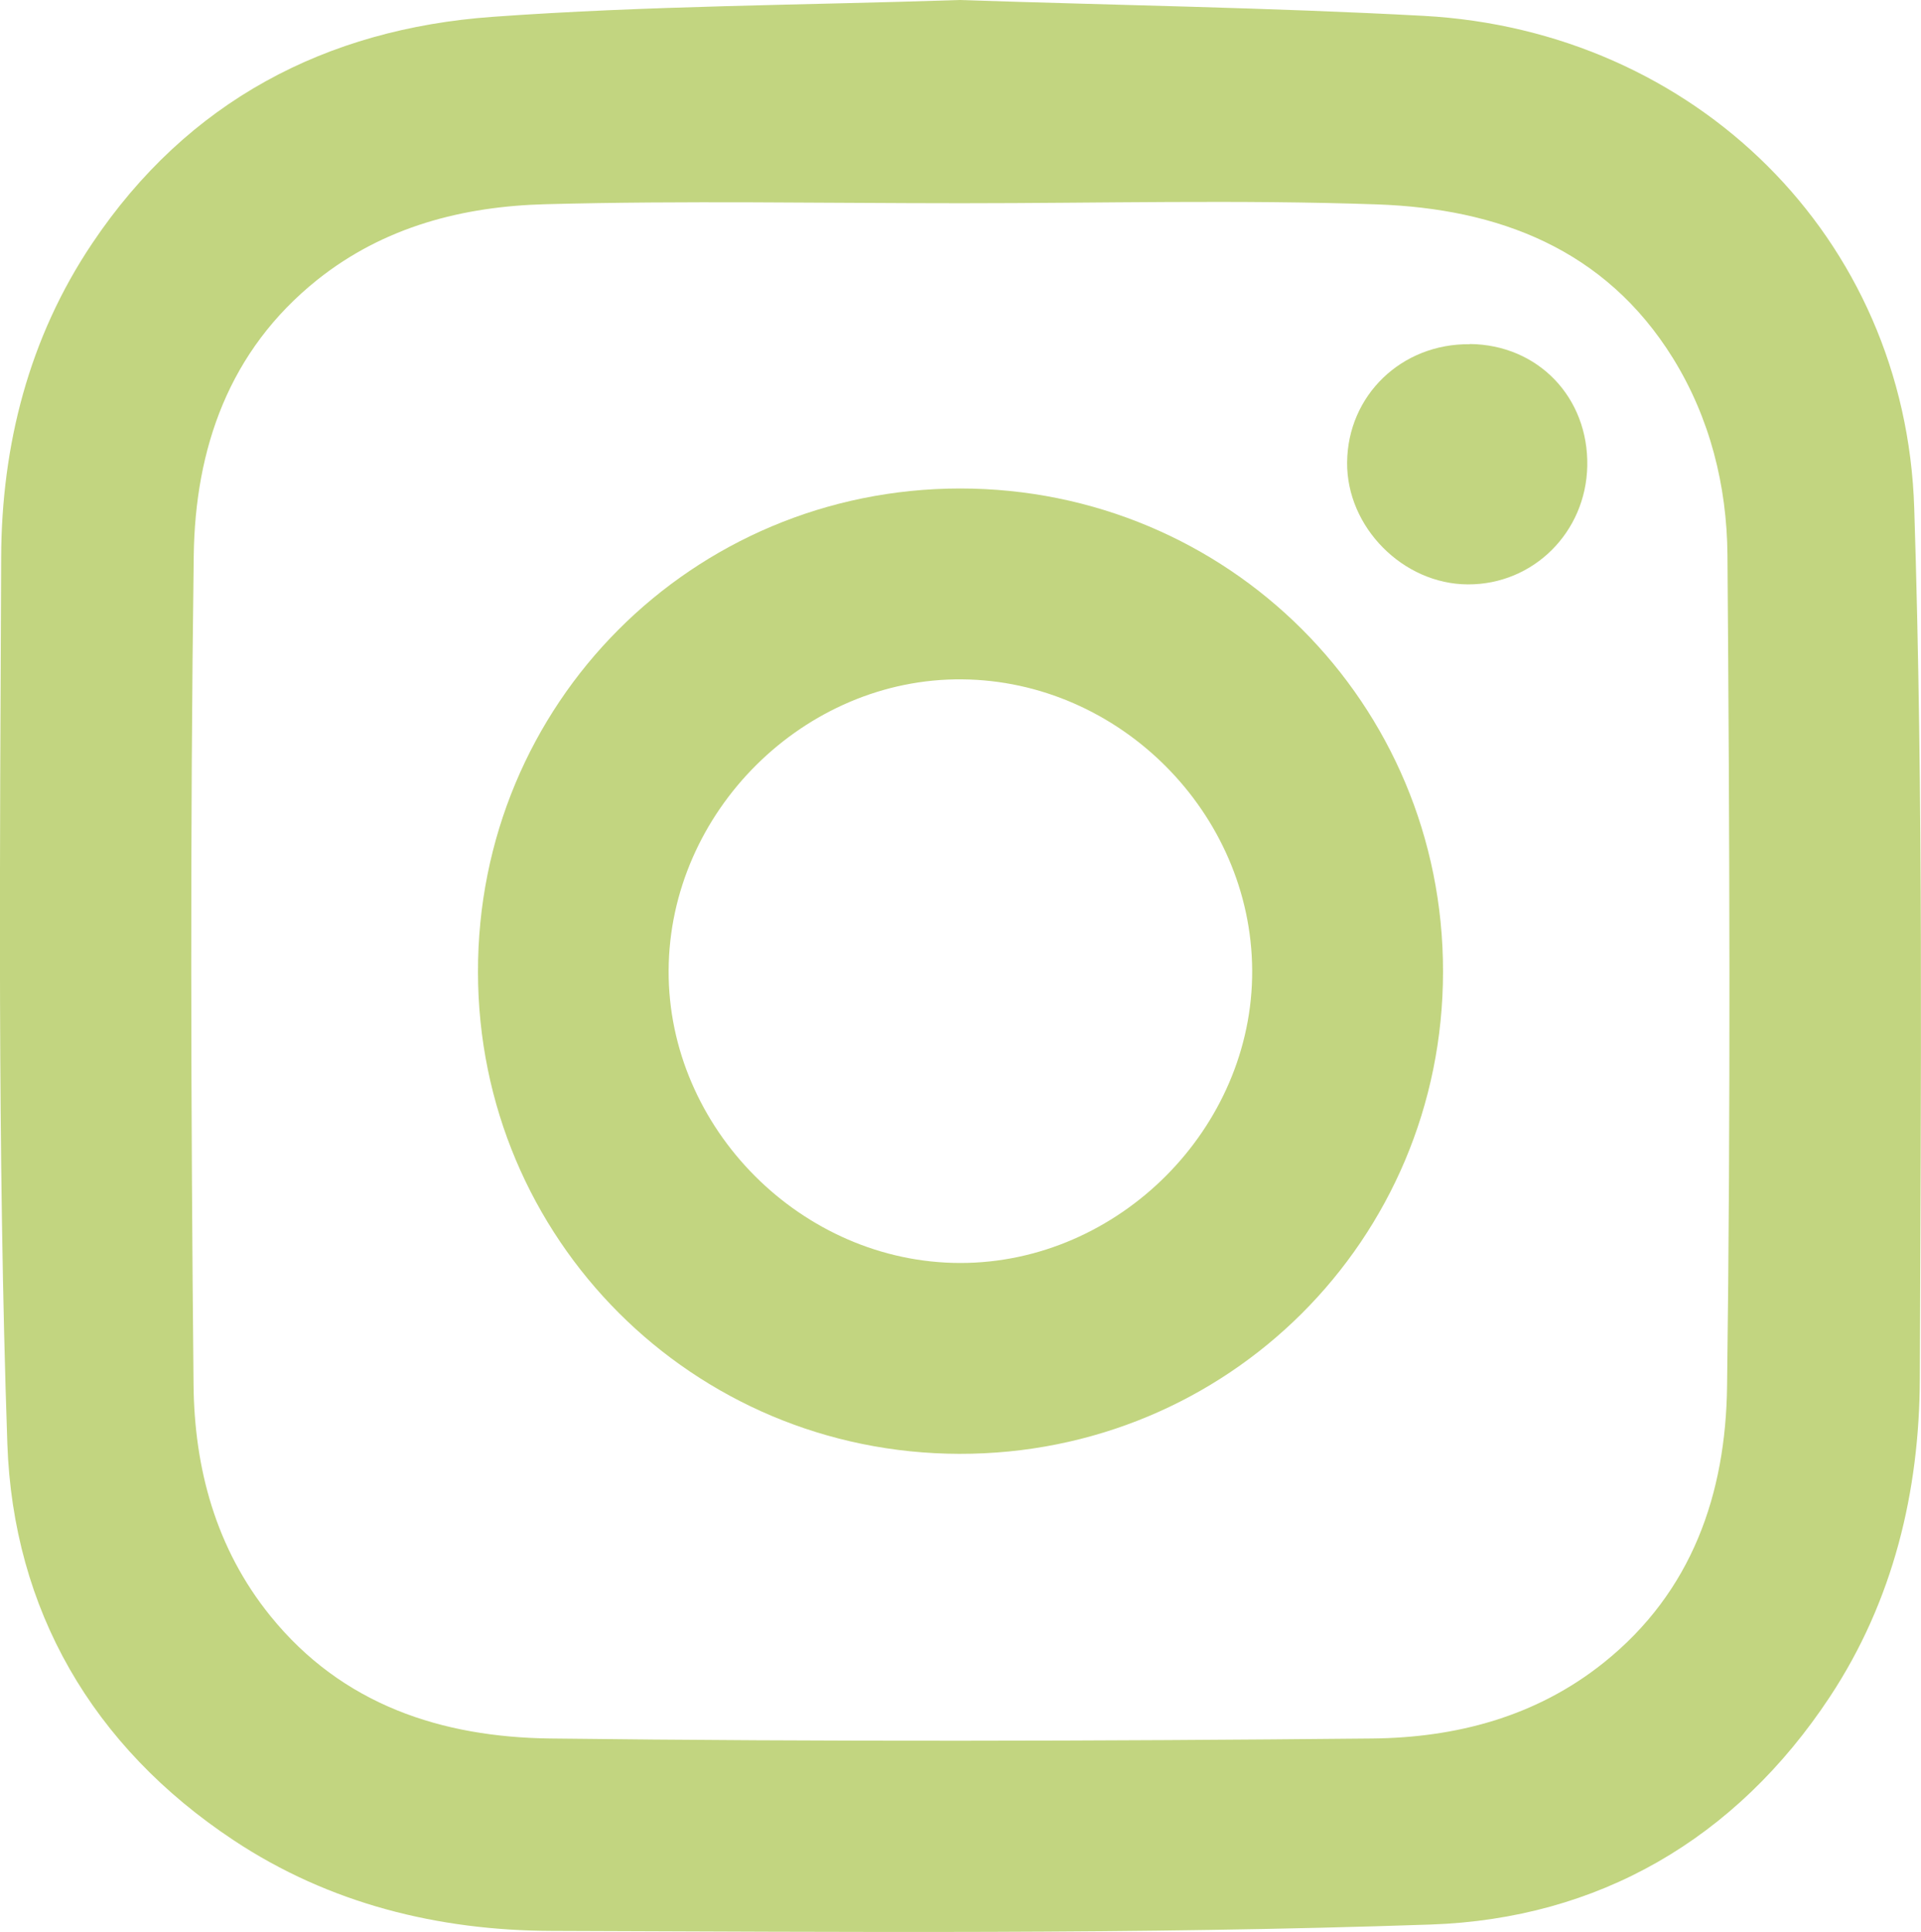 <?xml version="1.0" encoding="UTF-8"?>
<svg id="_圖層_2" data-name="圖層 2" xmlns="http://www.w3.org/2000/svg" viewBox="0 0 99.35 99.91">
  <defs>
    <style>
      .cls-1 {
        fill: #c2d580;
      }
    </style>
  </defs>
  <g id="_圖層_1-2" data-name="圖層 1">
    <g id="h6vaH6">
      <g>
        <path class="cls-1" d="M49.62,0c8.02.27,16.02.39,24.01.82,14.01.76,24.93,11.43,25.37,25.46.48,14.99.34,30,.29,45-.02,5.85-1.37,11.49-4.65,16.46-4.87,7.38-12,11.48-20.63,11.78-15.15.52-30.33.38-45.49.33-5.85-.02-11.48-1.4-16.44-4.69-7.32-4.85-11.4-11.94-11.7-20.5C-.14,59.4,0,44.11.06,28.83c.02-5.8,1.43-11.37,4.72-16.26C9.7,5.24,16.85,1.49,25.48.87c8.03-.58,16.1-.6,24.14-.87ZM49.72,10.51c-7.17,0-14.34-.14-21.5.05-4.26.11-8.35,1.15-11.81,3.91-4.59,3.67-6.32,8.75-6.39,14.28-.19,14.28-.15,28.57-.01,42.85.04,4.31,1.14,8.46,3.97,11.96,3.73,4.62,8.89,6.27,14.47,6.34,14.17.17,28.34.14,42.51,0,4.31-.04,8.47-1.11,11.98-3.92,4.59-3.67,6.31-8.76,6.38-14.28.19-14.34.13-28.68.02-43.01-.03-3.57-.9-7.07-2.82-10.17-3.51-5.66-9.05-7.73-15.29-7.95-7.16-.25-14.33-.06-21.5-.06Z"/>
        <path class="cls-1" d="M49.65,25.26c13.87,0,24.99,11.11,24.98,24.98,0,13.87-11.14,24.97-25.02,24.94-13.79-.03-24.87-11.11-24.89-24.9-.03-13.88,11.07-25.01,24.94-25.02ZM49.67,65.31c8.18,0,15.13-6.96,15.09-15.13-.04-8.13-6.86-14.98-15.01-15.05-8.16-.07-15.13,6.85-15.17,15.05-.04,8.17,6.9,15.13,15.09,15.13Z"/>
        <path class="cls-1" d="M76.01,17.79c3.53.03,6.15,2.76,6.08,6.31-.07,3.43-2.79,6.13-6.17,6.12-3.36-.01-6.28-2.96-6.25-6.31.03-3.46,2.81-6.15,6.34-6.11Z"/>
      </g>
    </g>
  </g>
</svg>